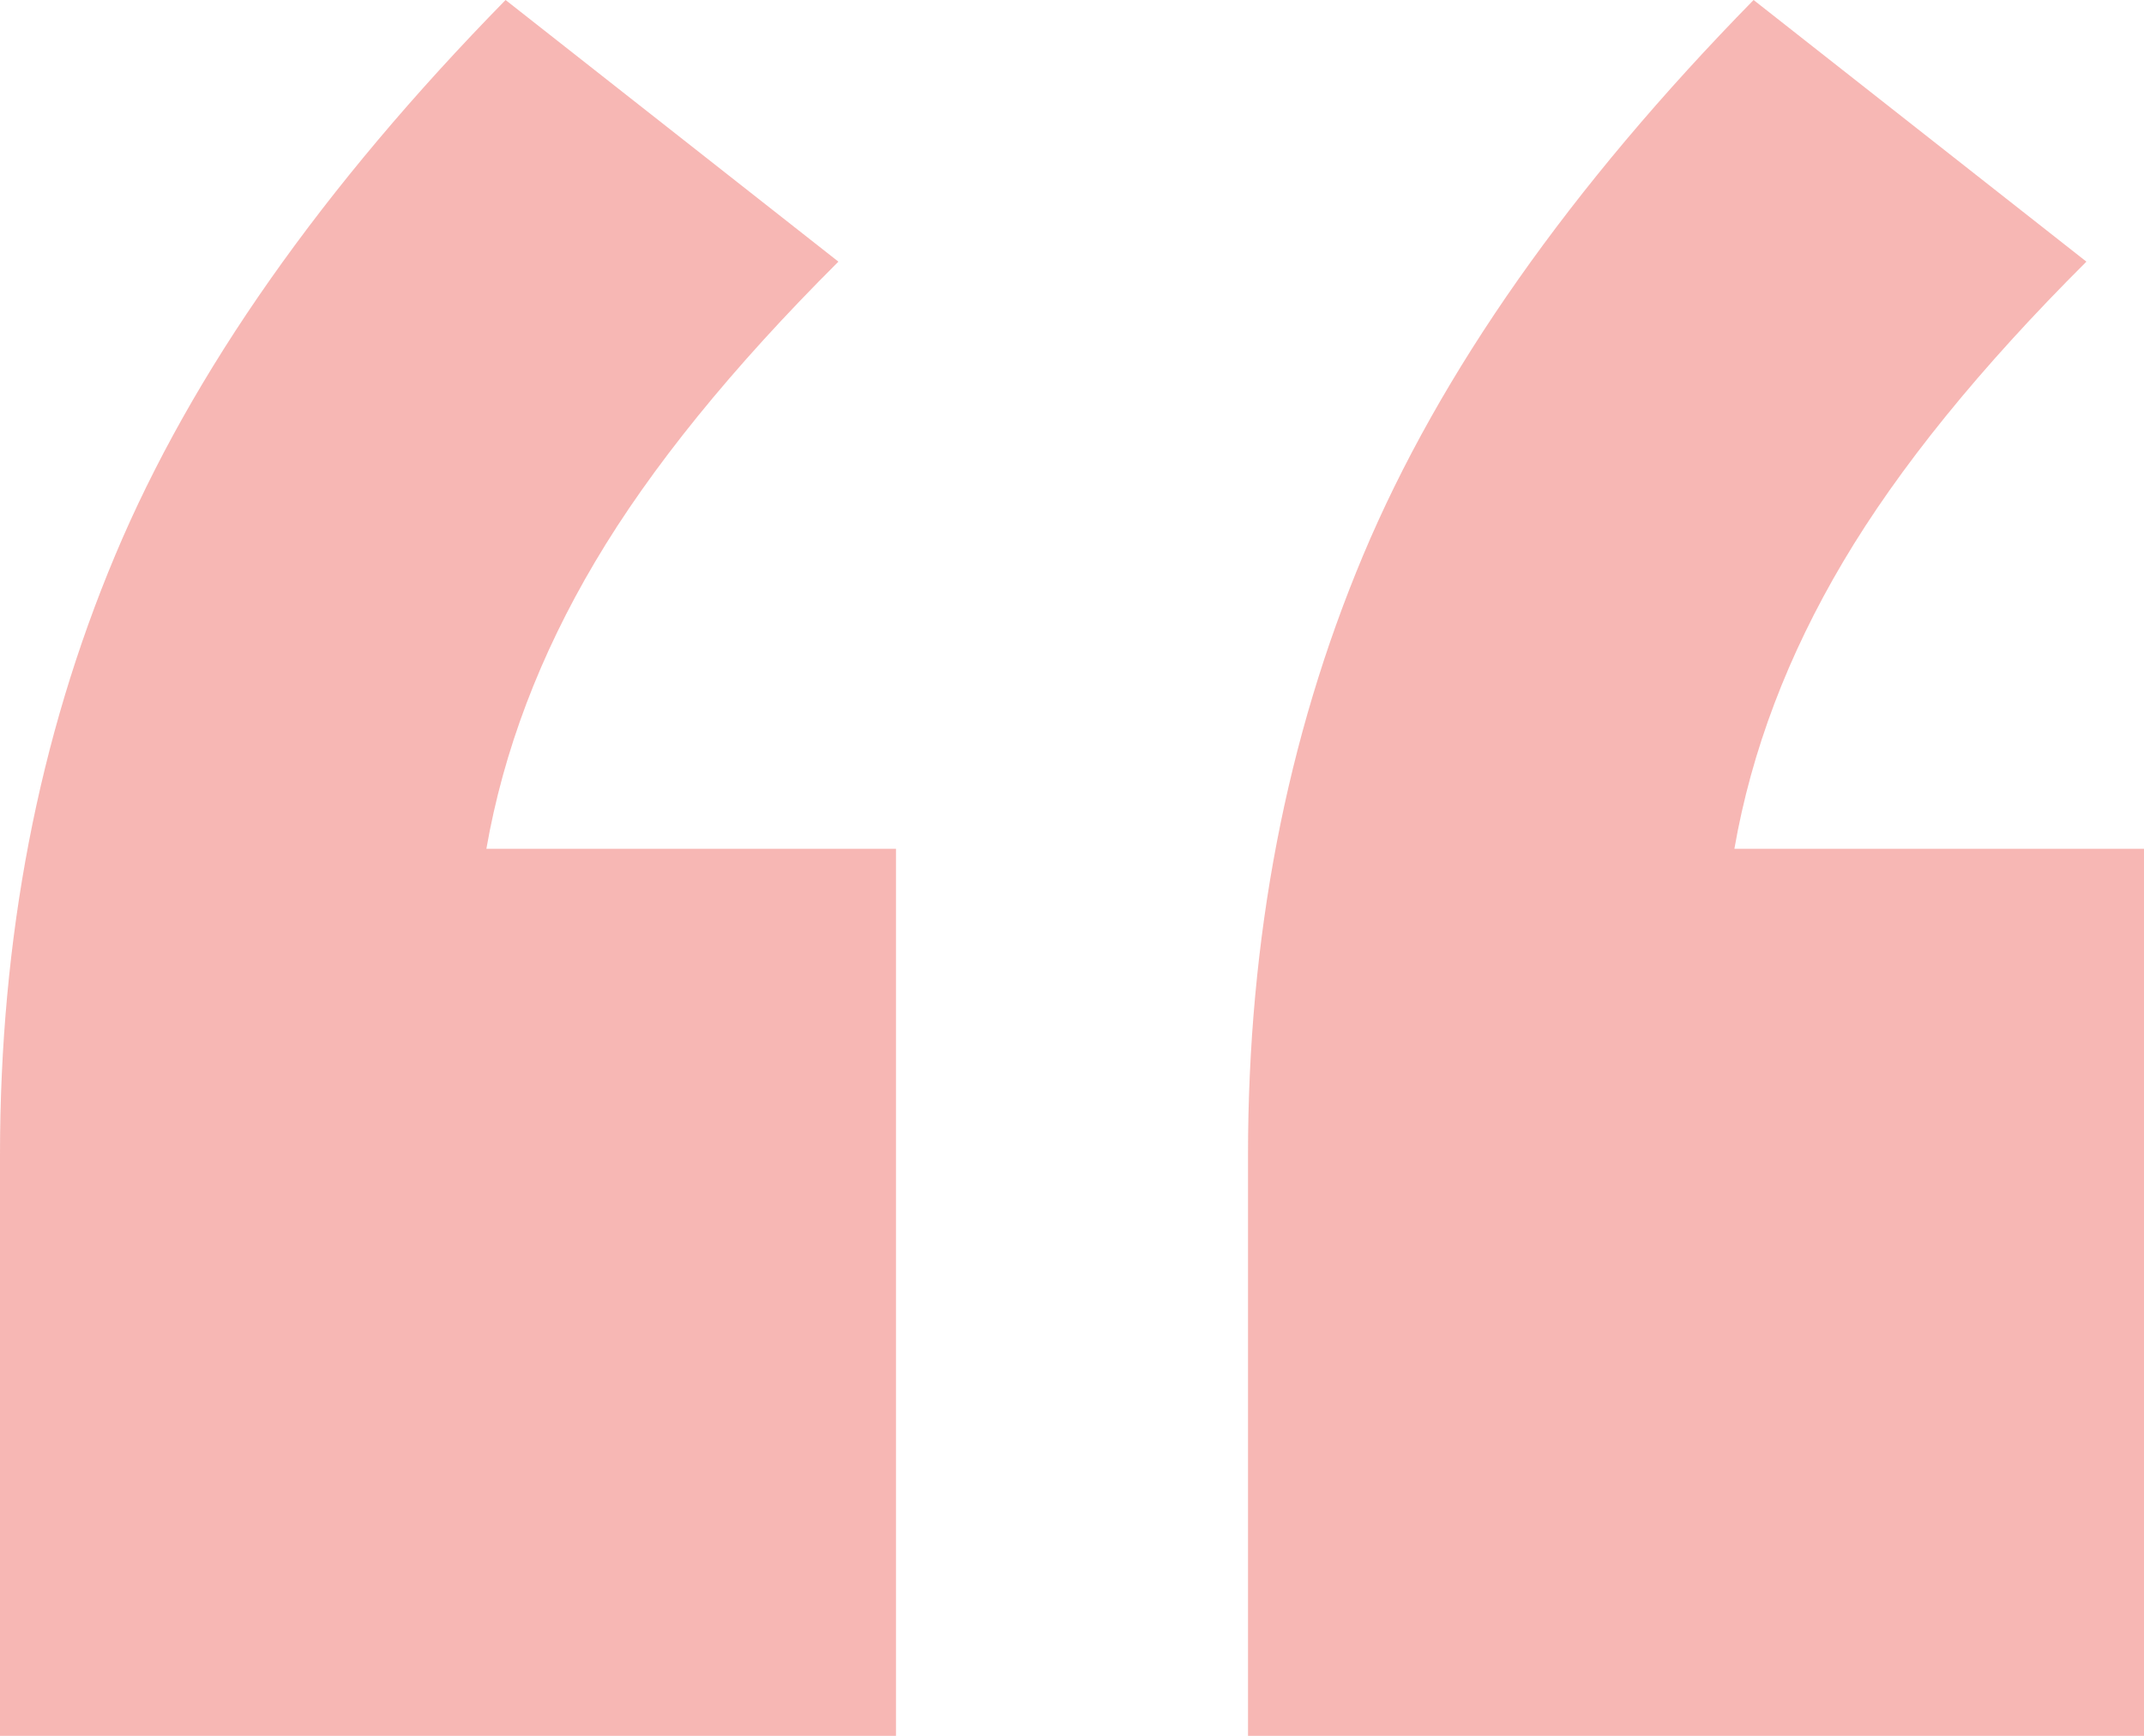 <svg width="42" height="34" viewBox="0 0 42 34" fill="none" xmlns="http://www.w3.org/2000/svg">
<path d="M0 34V22.625C0 18.375 0.752 14.458 2.257 10.875C3.761 7.292 6.31 3.667 9.904 0L16.424 5.125C14.334 7.208 12.746 9.167 11.66 11C10.573 12.833 9.863 14.708 9.528 16.625H17.552V34H0ZM24.448 34V22.625C24.448 18.375 25.2 14.458 26.704 10.875C28.209 7.292 30.758 3.667 34.352 0L40.872 5.125C38.782 7.208 37.194 9.167 36.108 11C35.021 12.833 34.31 14.708 33.976 16.625H42V34H24.448Z" fill="#EB4D44" fill-opacity="0.4"/>
</svg>
